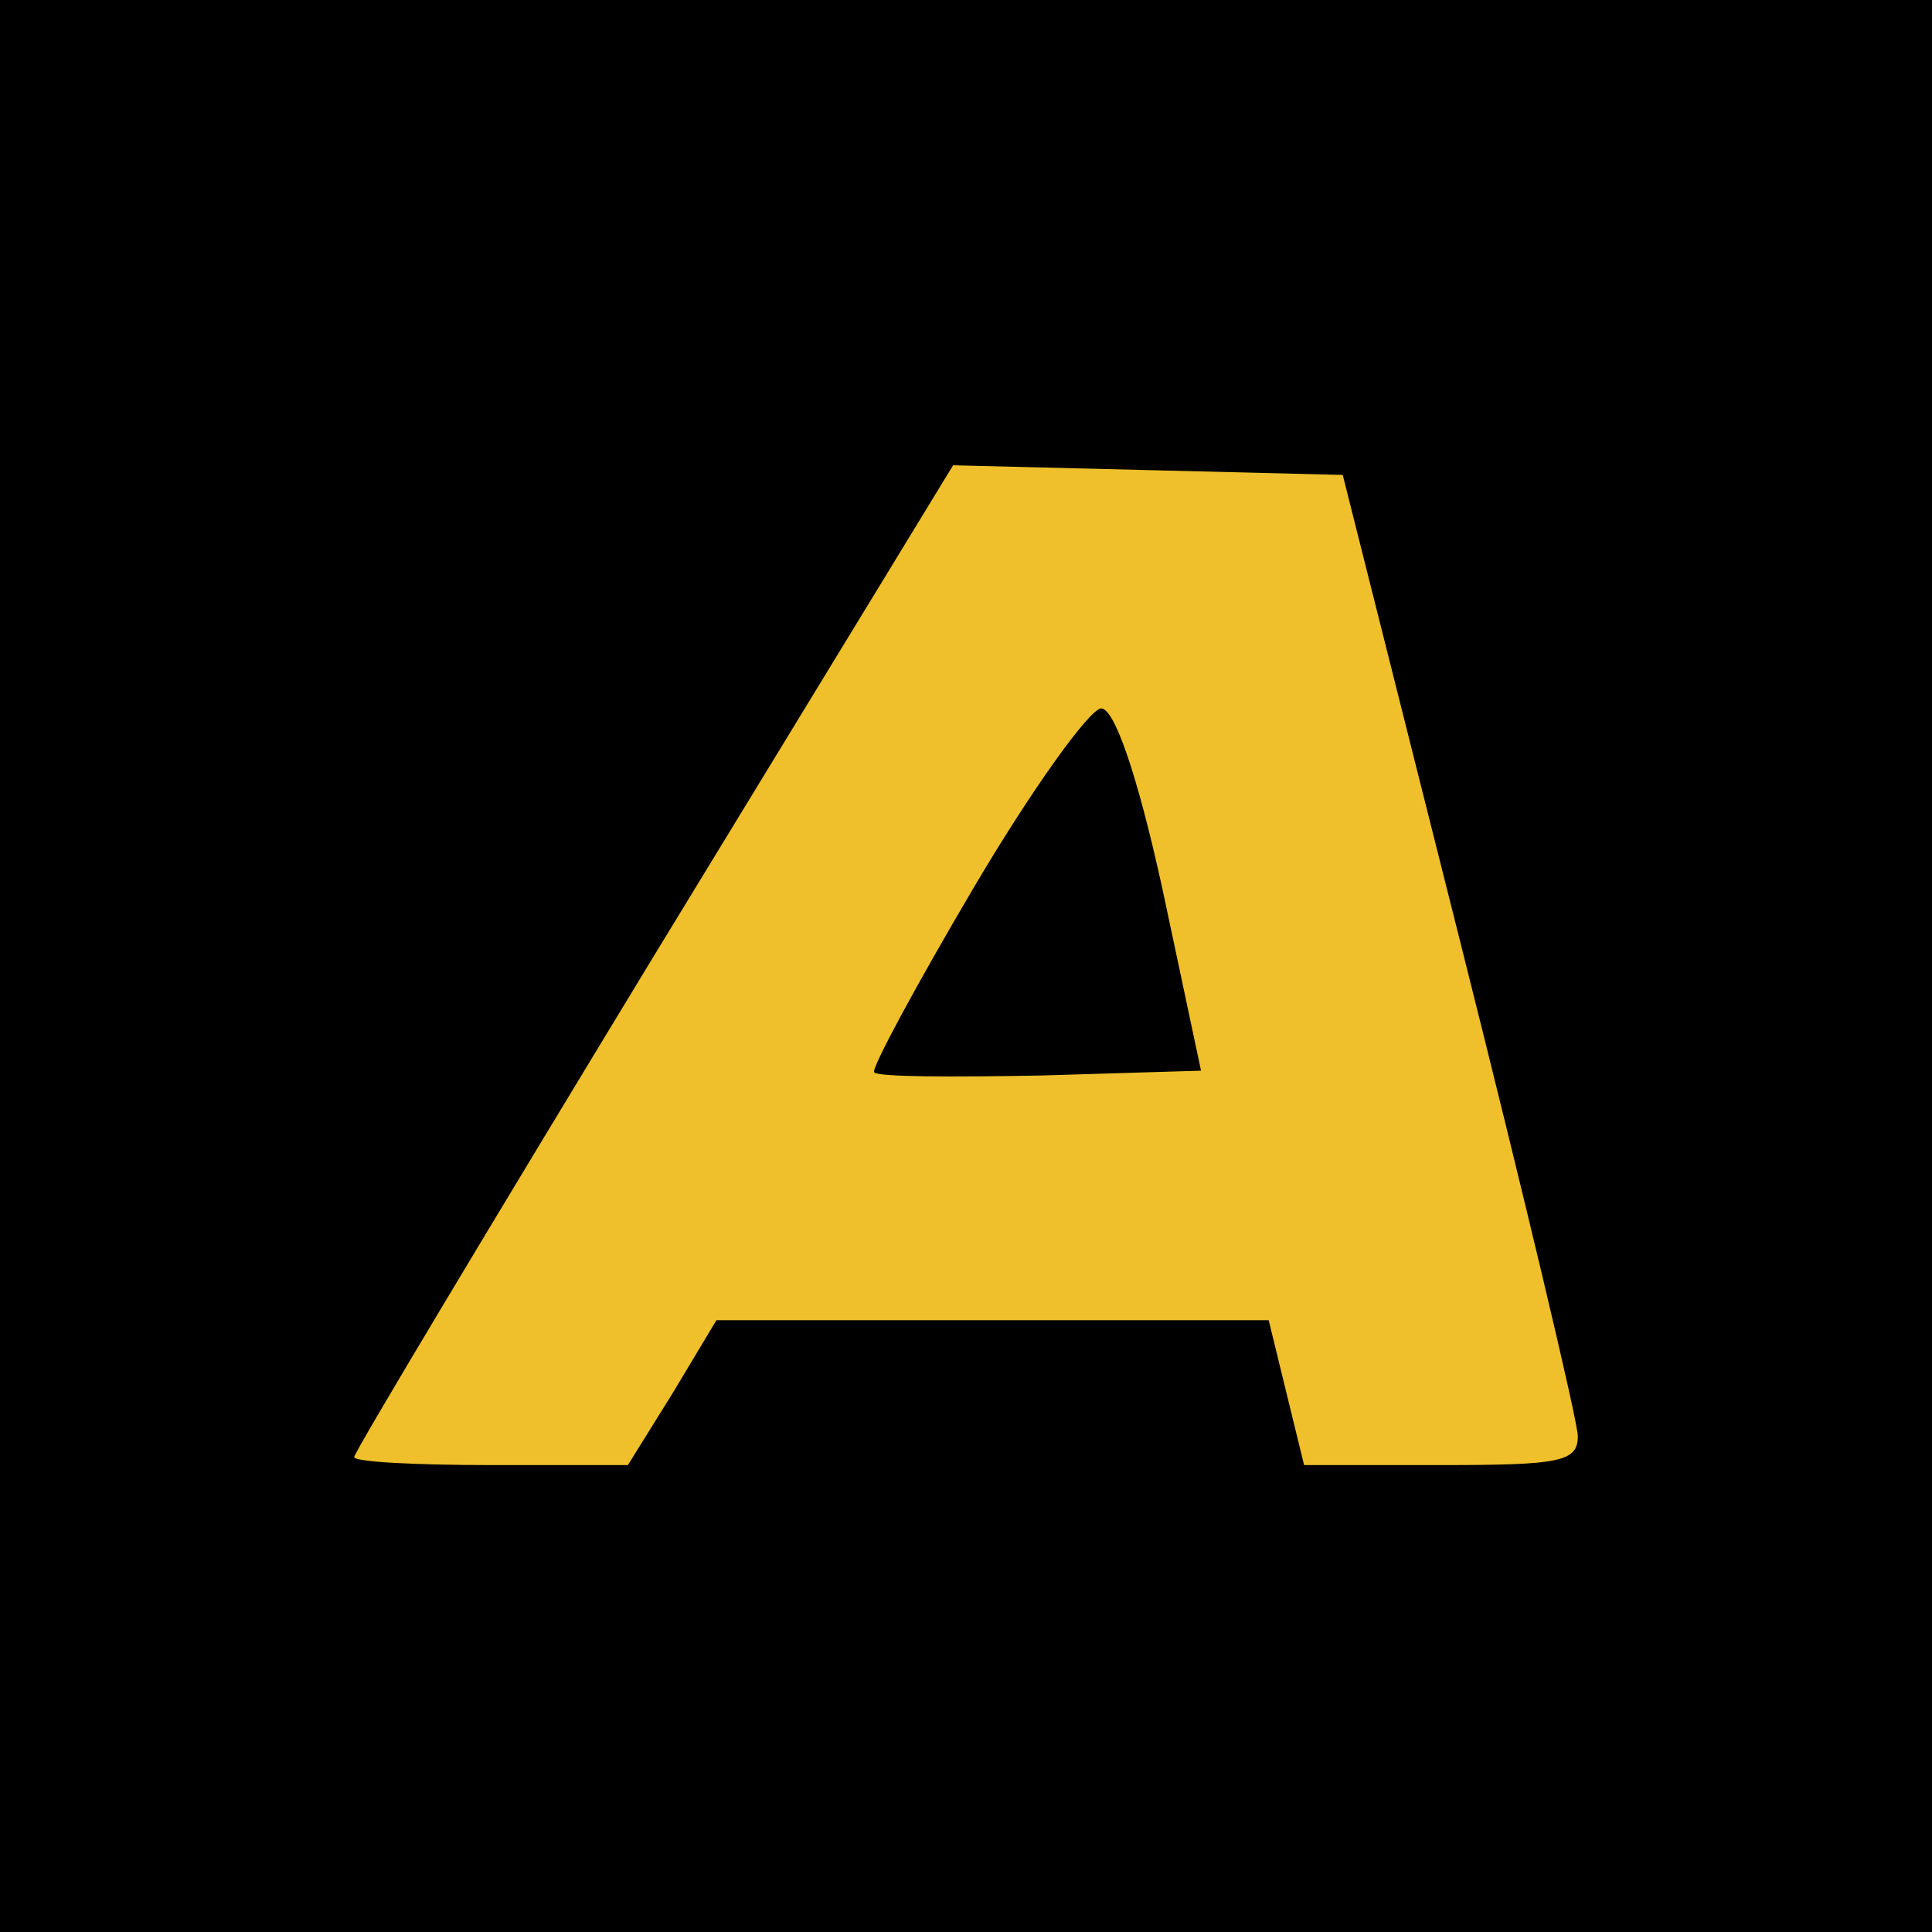 <svg width="40" height="40" viewBox="0 0 40 40" fill="none" xmlns="http://www.w3.org/2000/svg">
<g clip-path="url(#clip0_503_49)">
<rect width="40" height="40" fill="#EFC02B"/>
<path d="M0 20V40H20H40V20V-2.08616e-06H20H0V20ZM30.233 19.5C31.567 24.8 32.667 29.433 32.667 29.733C32.667 30.267 32.3 30.333 29.833 30.333H27L26.633 28.833L26.267 27.333H20.533H14.833L13.933 28.833L13 30.333H10.167C8.6 30.333 7.333 30.267 7.333 30.167C7.333 30.067 10.133 25.4 13.533 19.8L19.733 9.633L23.767 9.733L27.8 9.833L30.233 19.5Z" fill="black"/>
<path d="M20.166 18.367C18.966 20.4 18.032 22.133 18.099 22.2C18.166 22.3 19.732 22.3 21.566 22.267L24.866 22.167L24.066 18.4C23.532 15.967 23.066 14.667 22.799 14.667C22.566 14.667 21.366 16.333 20.166 18.367Z" fill="black"/>
</g>
<defs>
<clipPath id="clip0_503_49">
<rect width="40" height="40" fill="white"/>
</clipPath>
</defs>
</svg>
